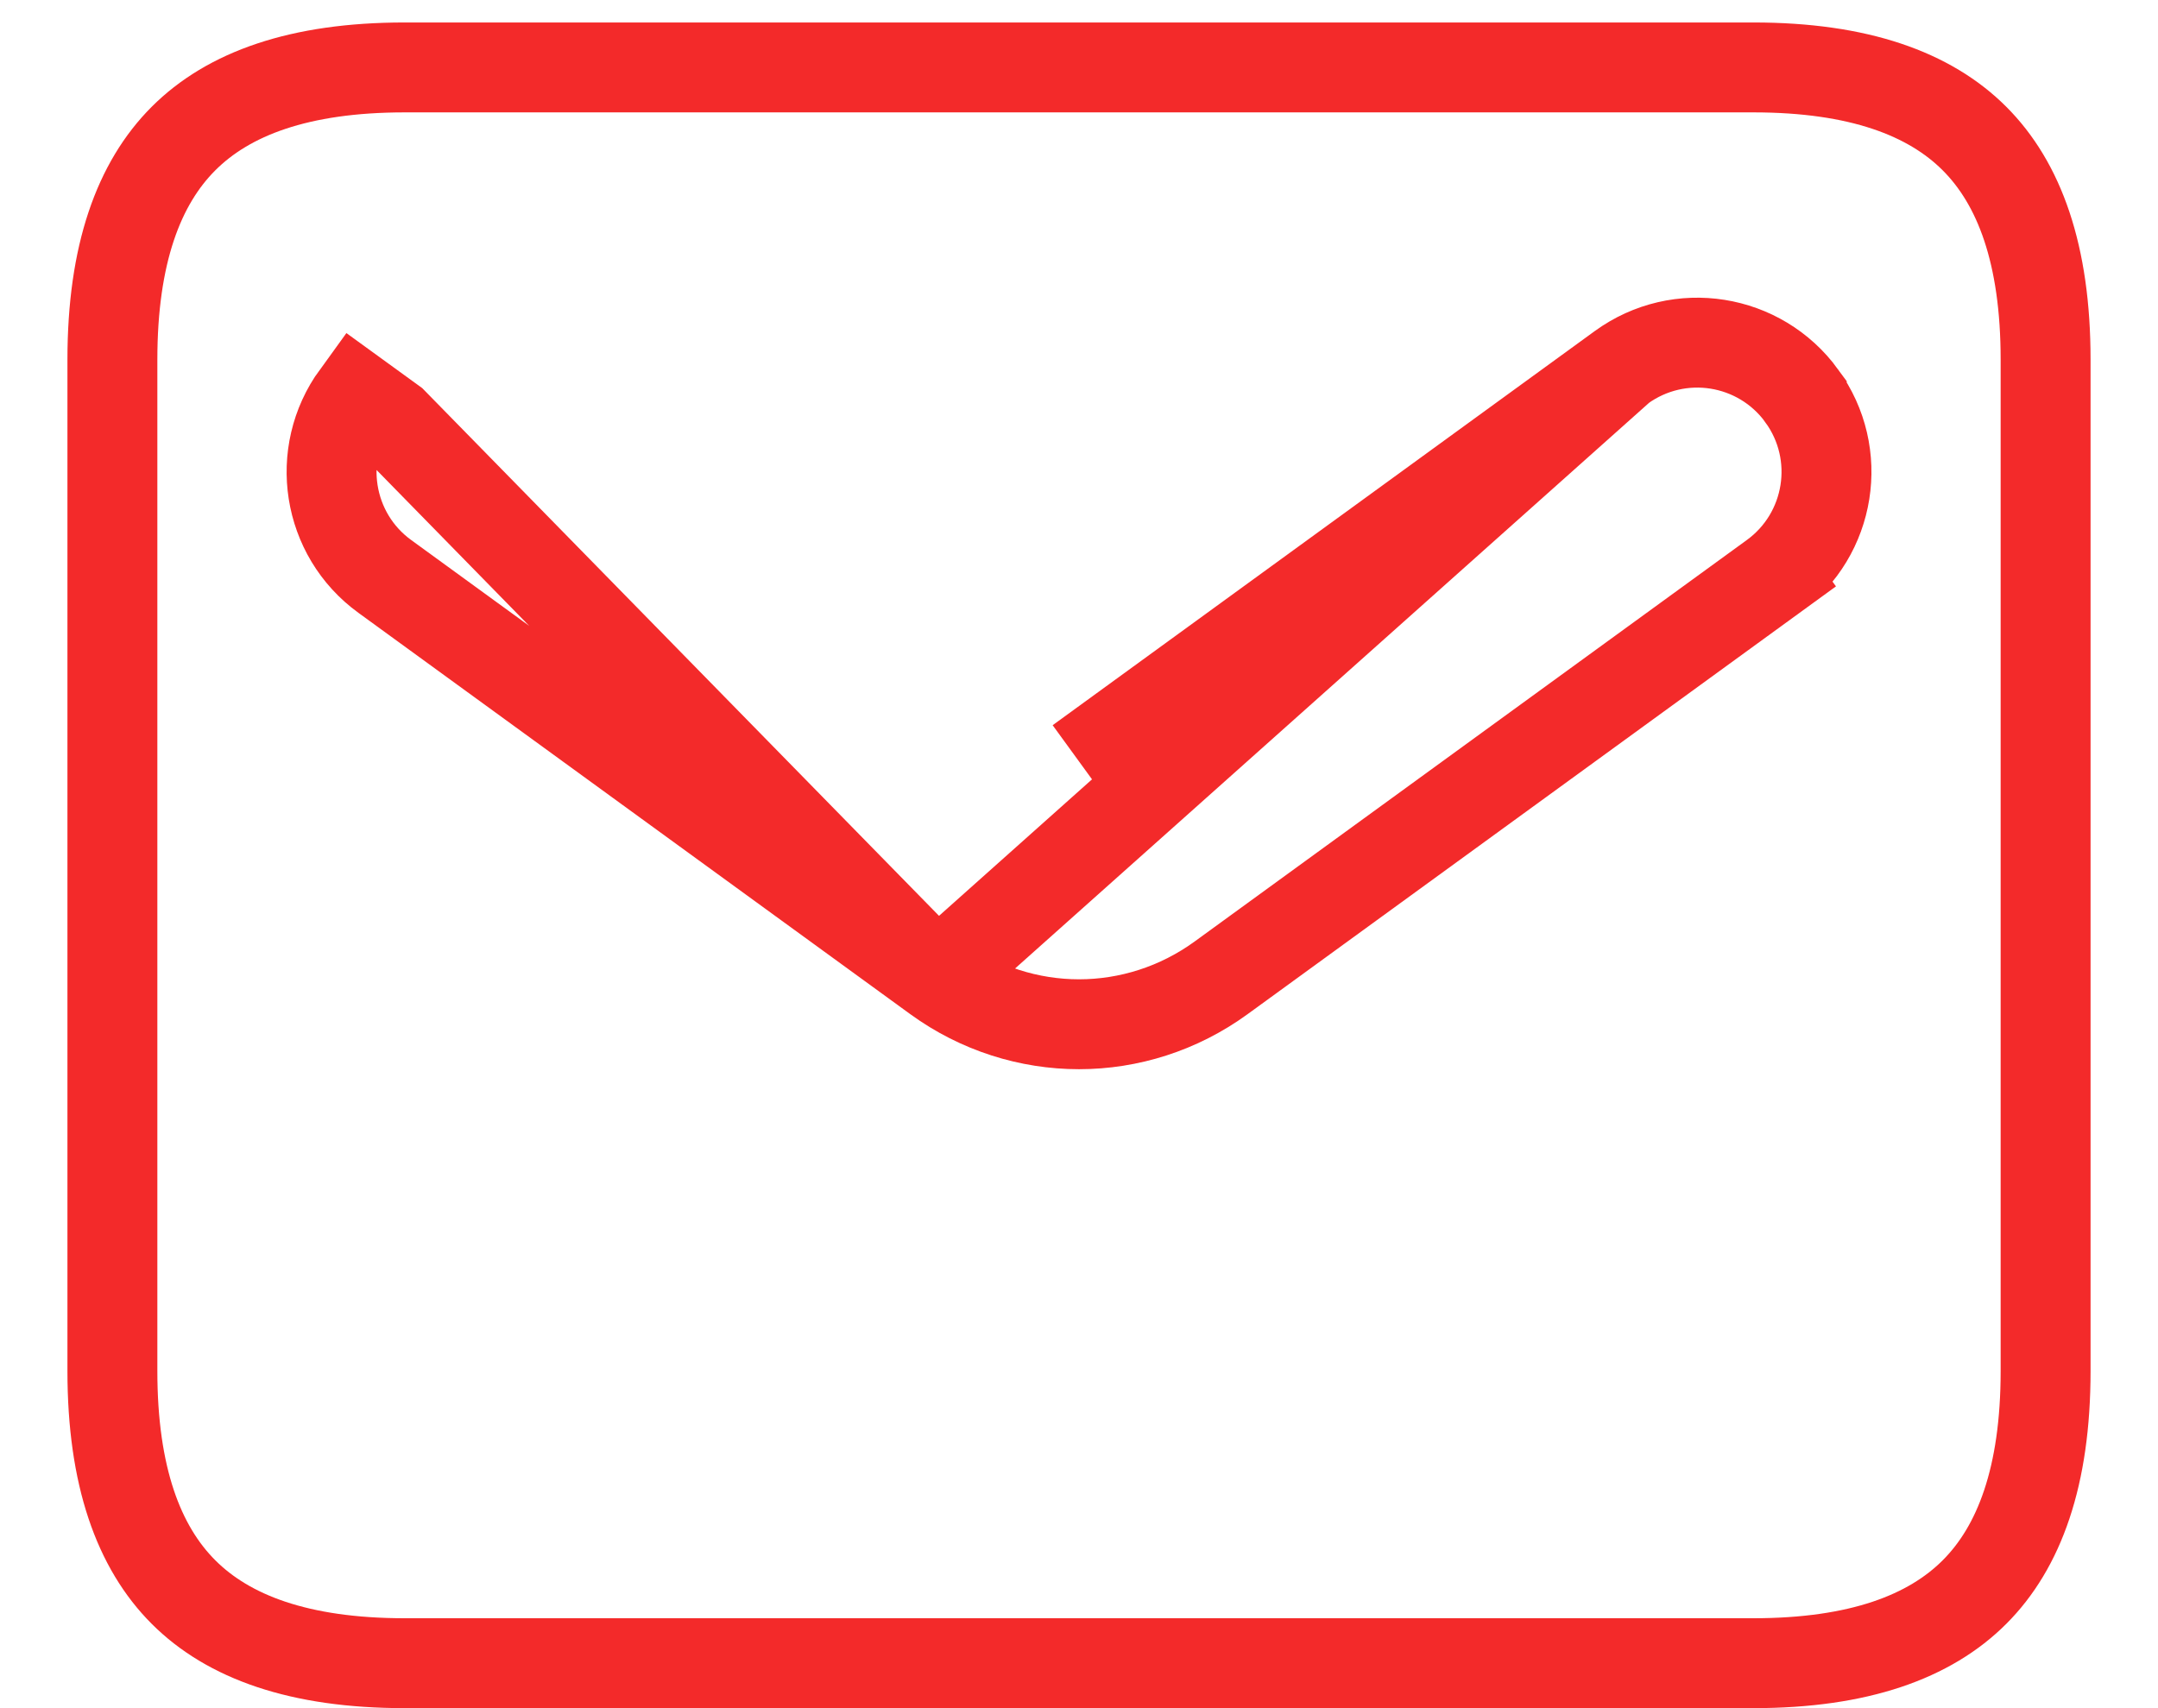 <svg width="24" height="19" viewBox="0 0 24 19" fill="none" xmlns="http://www.w3.org/2000/svg">
<path d="M10.42 10.878L10.42 10.878L4.28 6.412C4.28 6.412 4.28 6.412 4.28 6.412C3.637 5.946 3.496 5.045 3.963 4.403C3.963 4.403 3.963 4.403 3.963 4.403L4.368 4.697L10.42 10.878ZM10.42 10.878C10.891 11.22 11.447 11.393 12 11.393C12.554 11.393 13.108 11.22 13.58 10.877C13.58 10.877 13.58 10.877 13.58 10.877L19.72 6.412L19.426 6.008L19.72 6.412L19.72 6.412C20.362 5.946 20.506 5.047 20.038 4.404L20.038 4.403C19.572 3.763 18.675 3.618 18.03 4.087L18.03 4.087M10.42 10.878L18.03 4.087M18.03 4.087L12.001 8.471L18.03 4.087ZM4.5 0.75H19.5C20.673 0.75 21.461 1.043 21.959 1.541C22.457 2.039 22.75 2.827 22.75 4V15.25C22.75 16.423 22.457 17.211 21.959 17.709C21.461 18.207 20.673 18.5 19.5 18.5H4.5C3.327 18.5 2.539 18.207 2.041 17.709C1.543 17.211 1.25 16.423 1.25 15.25V4C1.25 2.827 1.543 2.039 2.041 1.541C2.539 1.043 3.327 0.75 4.5 0.75Z" stroke="#F32A2A"/>
</svg>
